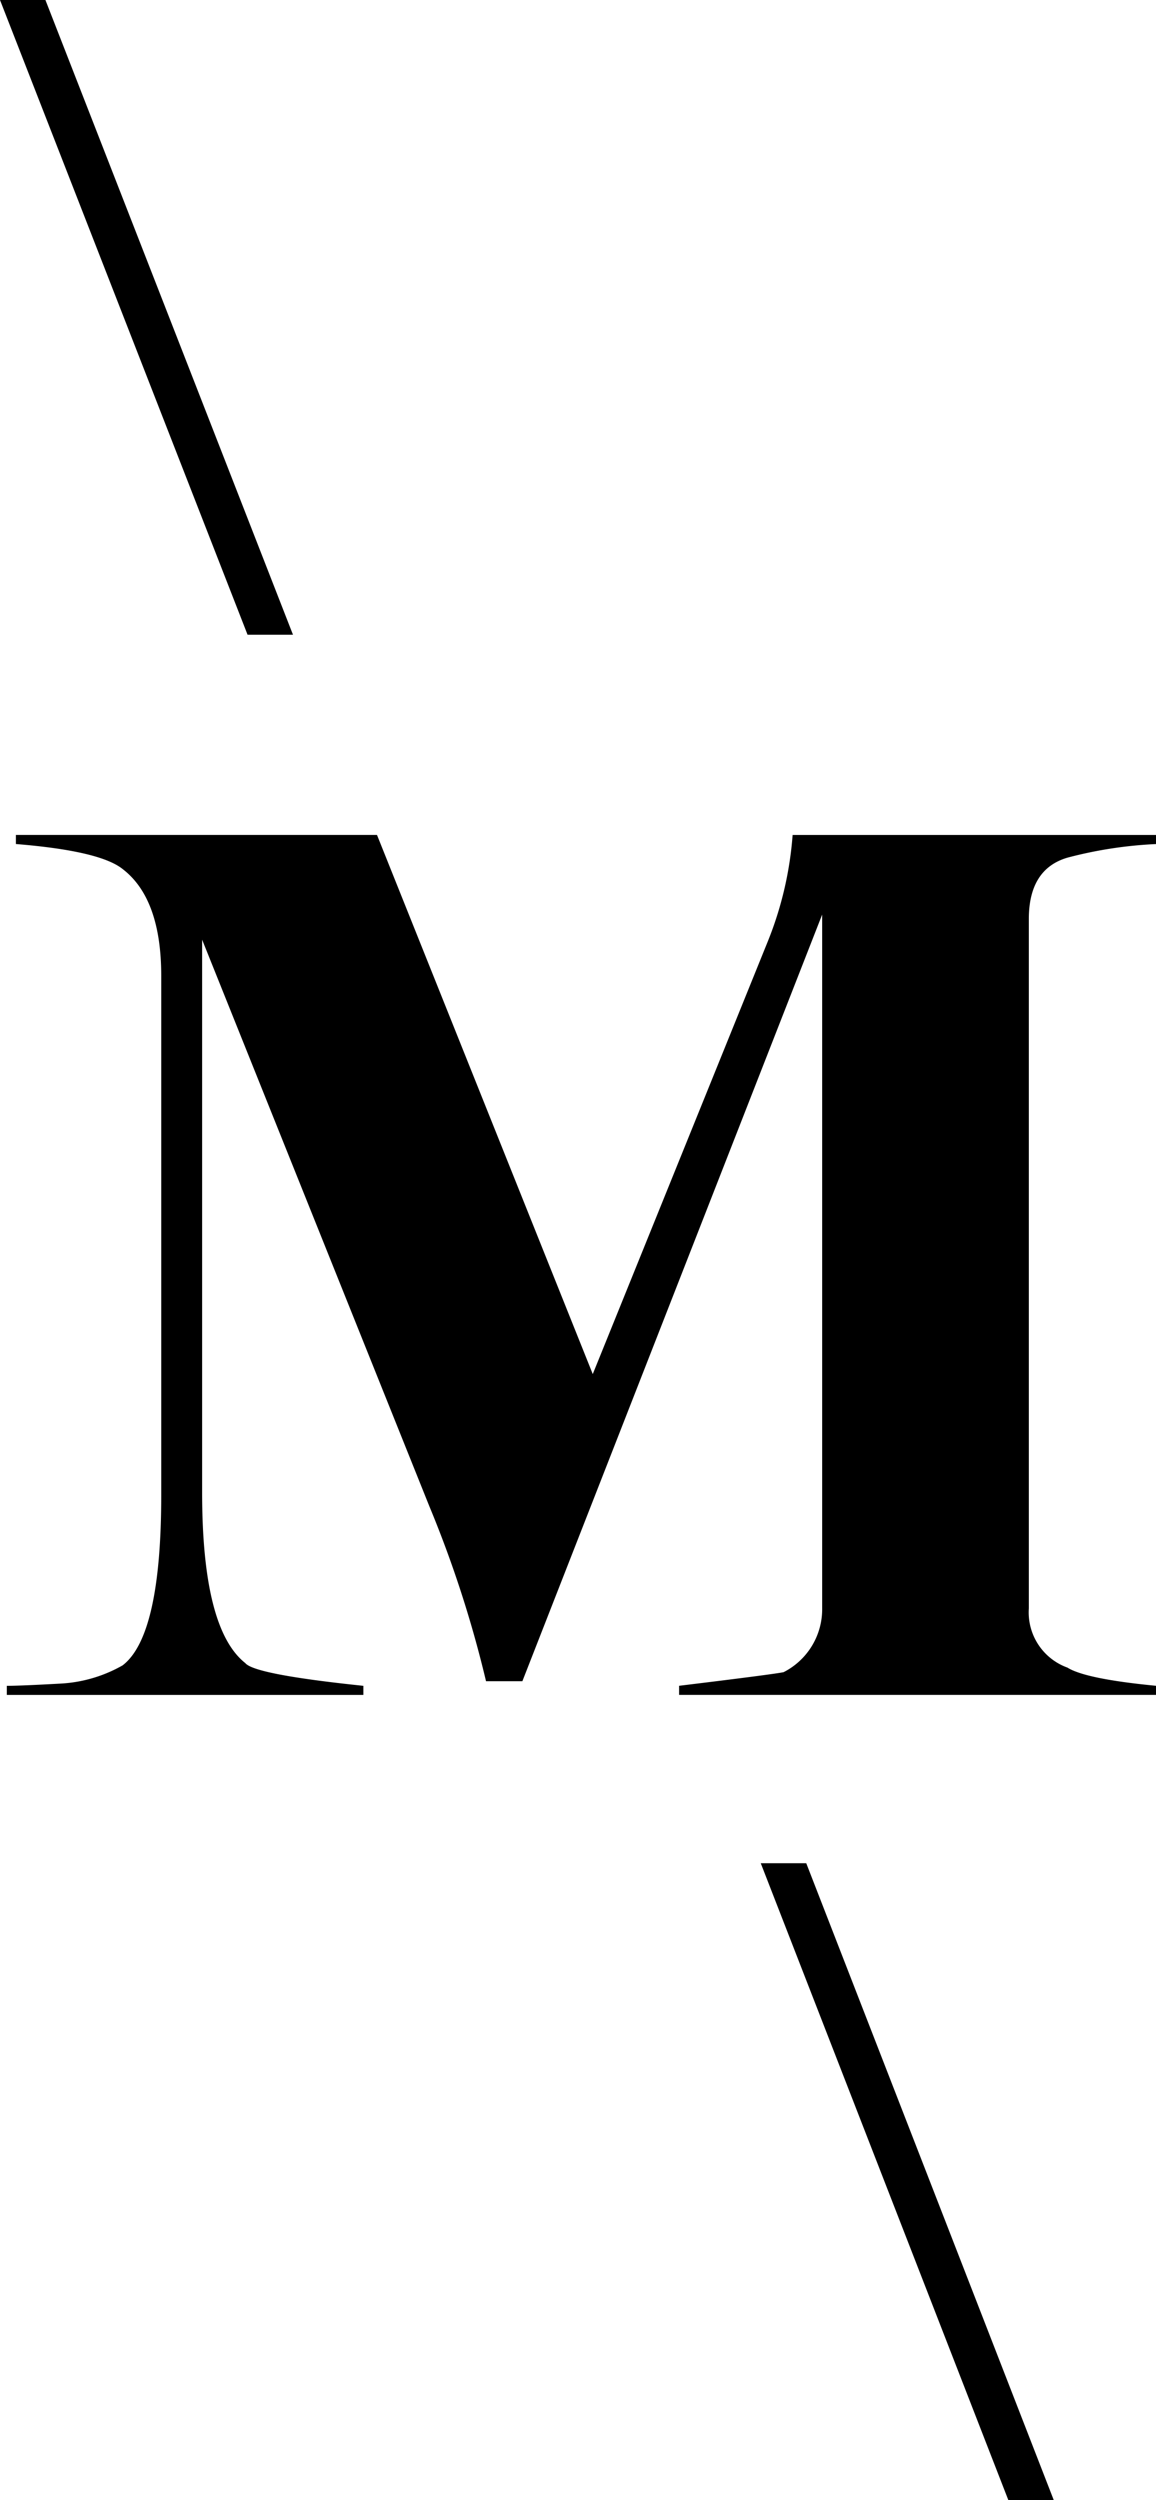 <?xml version="1.0" encoding="utf-8"?><svg xmlns="http://www.w3.org/2000/svg" width="68" height="147" viewBox="0 0 68 147">
  <path id="Path_19" data-name="Path 19" d="M61.166,507h2.672L49.276,469.548H46.6L61.166,507M48.475,409.089a20.848,20.848,0,0,1-1.47,6.286L36.718,440.79l-12.692-31.7H2.785v.535q4.943.4,6.279,1.471,2.271,1.739,2.271,6.287v30.5q0,8.293-2.271,10.032a8.244,8.244,0,0,1-3.607,1.07q-2.4.134-3.206.134v.535H23.225v-.535q-6.413-.669-6.947-1.338-2.538-2.006-2.538-10.032v-32.5L27.1,448.548a67.5,67.5,0,0,1,3.34,10.3h2.138l17.635-45.076v40.8a4.151,4.151,0,0,1-2.271,3.745q-.668.134-6.145.8v.535H69.85v-.535q-4.141-.4-5.21-1.07a3.451,3.451,0,0,1-2.271-3.478V414.038q0-2.943,2.271-3.611a24.72,24.72,0,0,1,5.21-.8v-.535H48.475M4.522,360H1.85l14.562,37.319h2.672Z" transform="translate(-1.85 -360)"/>
</svg>
